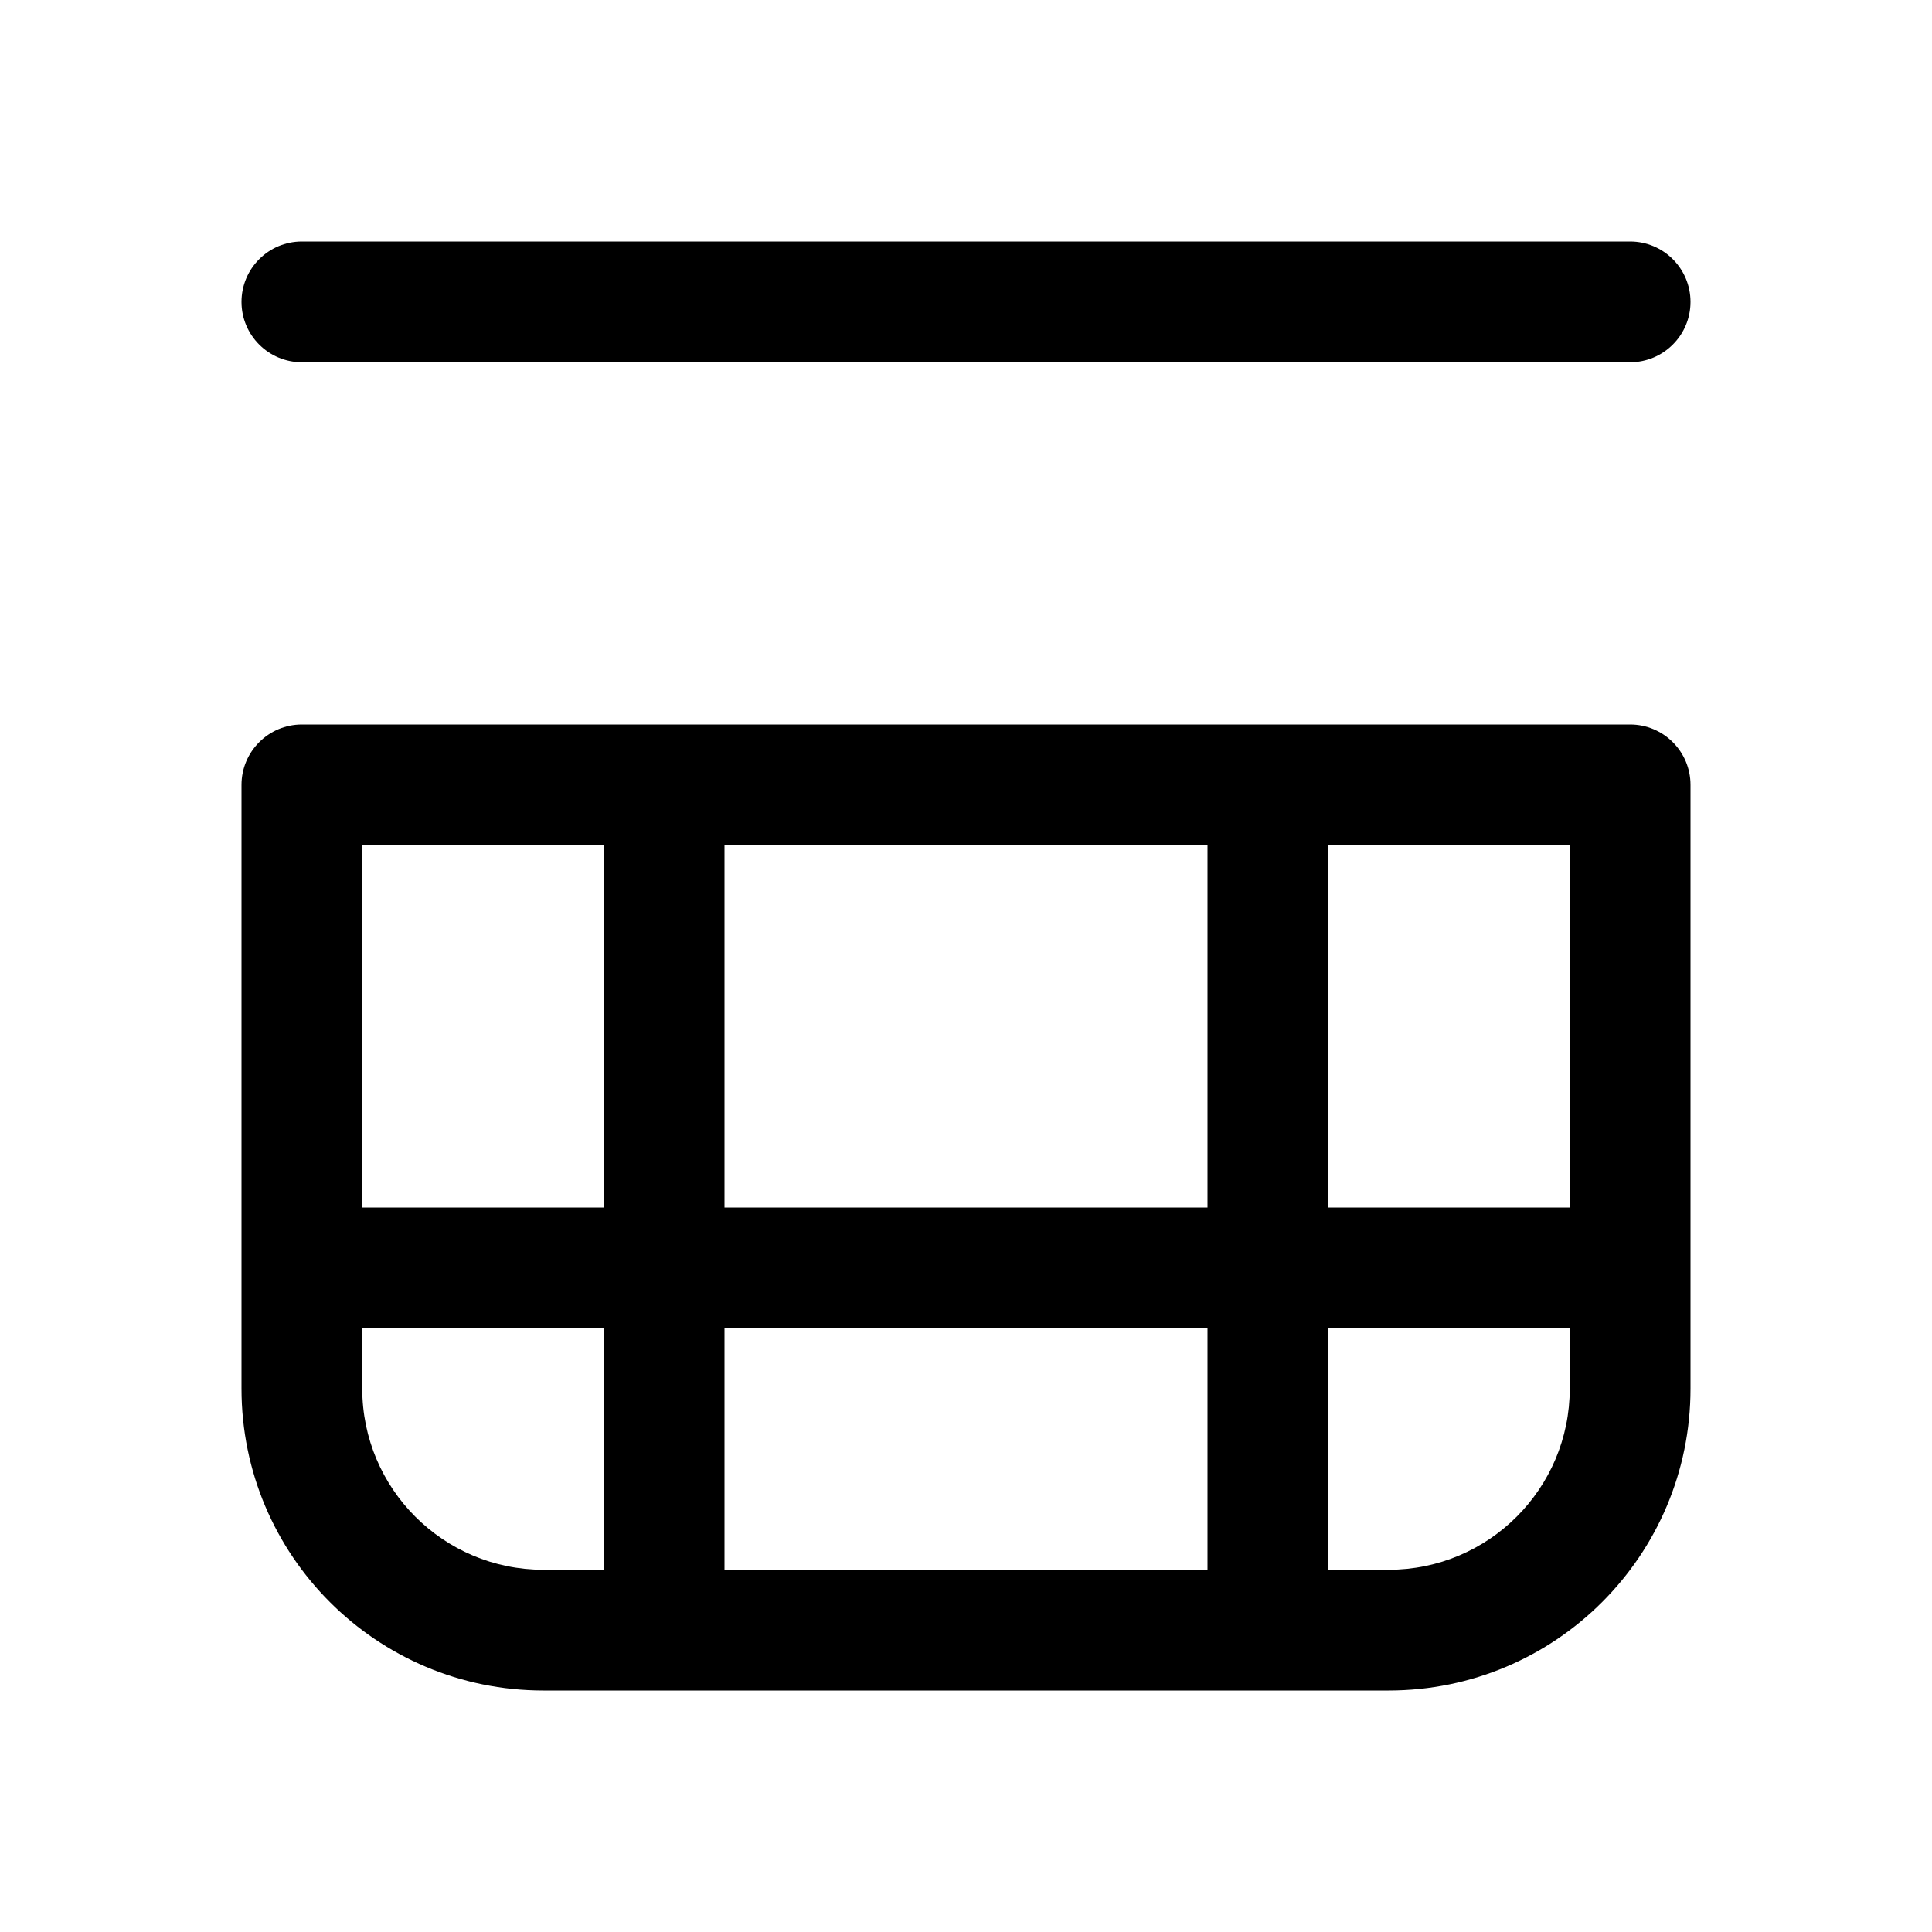 <svg xmlns="http://www.w3.org/2000/svg" viewBox="0 0 16 16" fill="none"><path d="M2.5 2C2.224 2 2 2.224 2 2.5C2 2.776 2.224 3 2.5 3H13.5C13.776 3 14 2.776 14 2.5C14 2.224 13.776 2 13.5 2H2.5ZM11.5 14C12.881 14 14 12.881 14 11.5V6.5C14 6.224 13.776 6 13.5 6H2.5C2.224 6 2 6.224 2 6.5V11.5C2 12.881 3.119 14 4.5 14H11.5ZM3 7H5L5 10H3L3 7ZM6 7L10 7V10L6 10L6 7ZM11 7H13V10H11V7ZM10 13H6L6 11H10V13ZM5 13H4.5C3.672 13 3 12.328 3 11.5V11H5V13ZM11 13V11H13V11.5C13 12.328 12.328 13 11.5 13H11Z" fill="currentColor"/></svg>